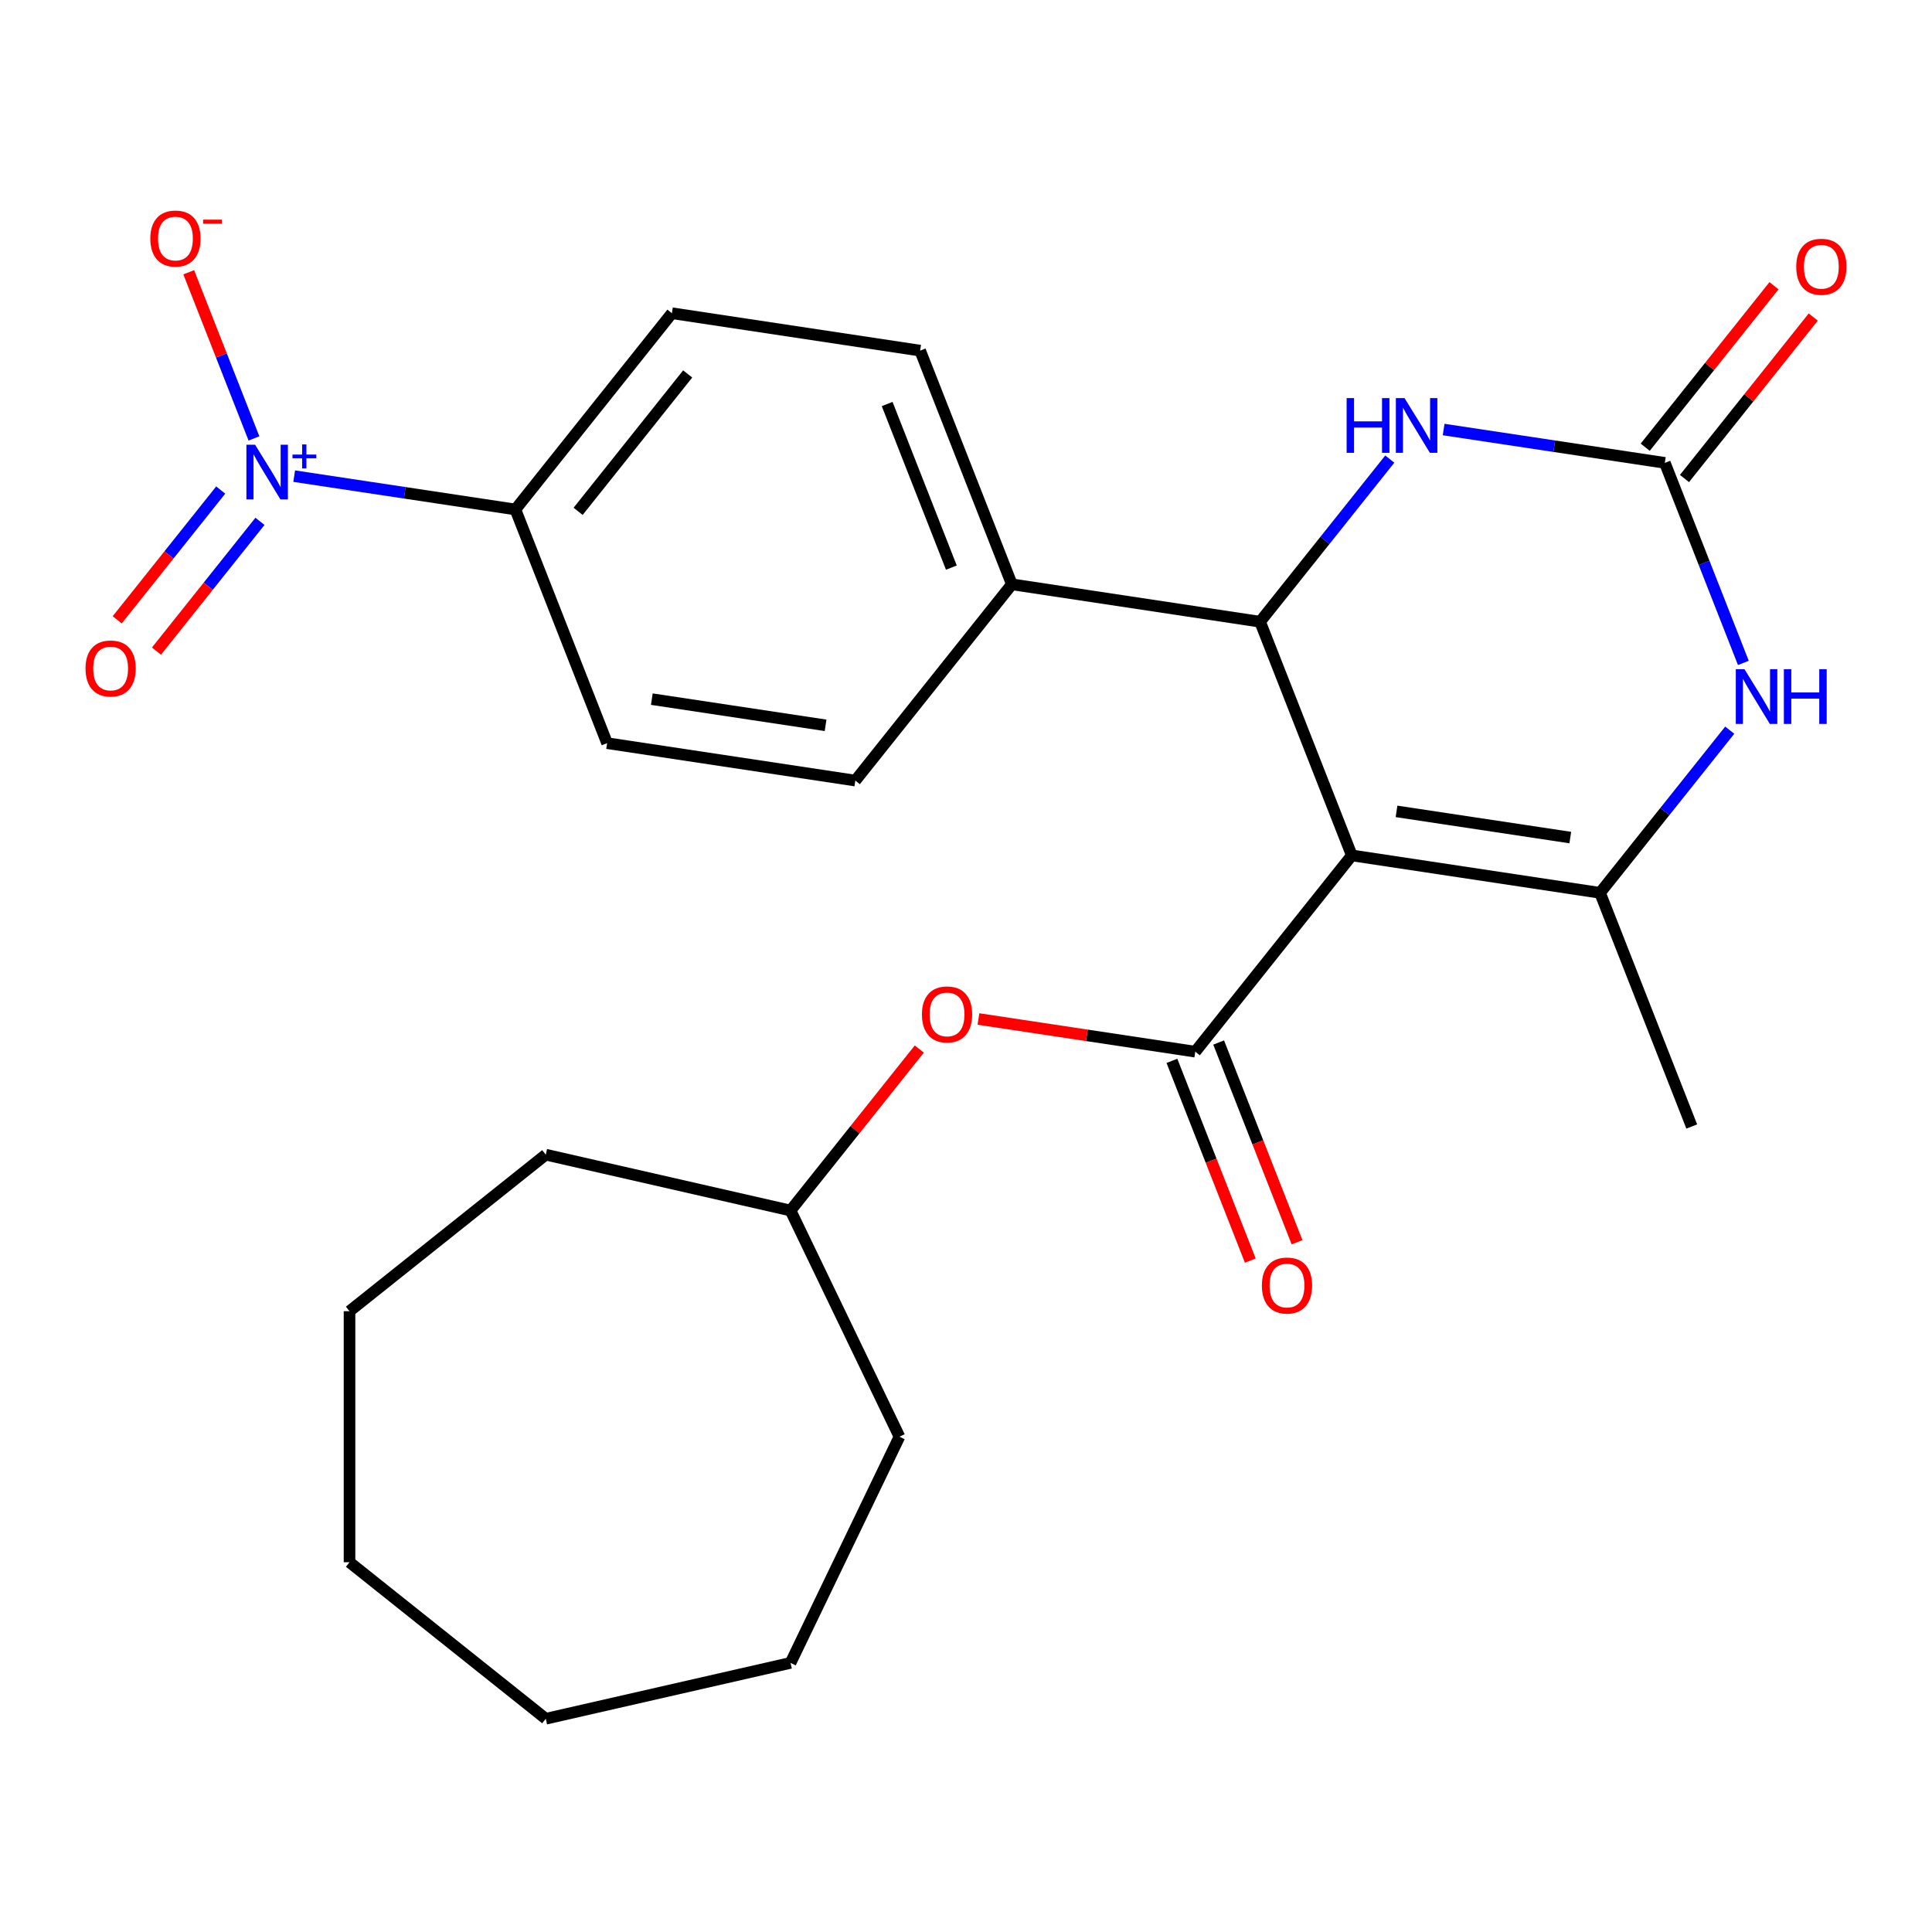 <?xml version='1.0' encoding='iso-8859-1'?>
<svg version='1.1' baseProfile='full'
              xmlns='http://www.w3.org/2000/svg'
                      xmlns:rdkit='http://www.rdkit.org/xml'
                      xmlns:xlink='http://www.w3.org/1999/xlink'
                  xml:space='preserve'
width='1000px' height='1000px' viewBox='0 0 1000 1000'>
<!-- END OF HEADER -->
<rect style='opacity:1.0;fill:#FFFFFF;stroke:none' width='1000' height='1000' x='0' y='0'> </rect>
<path class='bond-0' d='M 699.692,442.76 L 828.178,462.126' style='fill:none;fill-rule:evenodd;stroke:#000000;stroke-width:6px;stroke-linecap:butt;stroke-linejoin:miter;stroke-opacity:1' />
<path class='bond-0' d='M 722.838,419.968 L 812.778,433.524' style='fill:none;fill-rule:evenodd;stroke:#000000;stroke-width:6px;stroke-linecap:butt;stroke-linejoin:miter;stroke-opacity:1' />
<path class='bond-1' d='M 699.692,442.76 L 618.678,544.349' style='fill:none;fill-rule:evenodd;stroke:#000000;stroke-width:6px;stroke-linecap:butt;stroke-linejoin:miter;stroke-opacity:1' />
<path class='bond-2' d='M 699.692,442.76 L 652.221,321.806' style='fill:none;fill-rule:evenodd;stroke:#000000;stroke-width:6px;stroke-linecap:butt;stroke-linejoin:miter;stroke-opacity:1' />
<path class='bond-5' d='M 828.178,462.126 L 861.744,420.036' style='fill:none;fill-rule:evenodd;stroke:#000000;stroke-width:6px;stroke-linecap:butt;stroke-linejoin:miter;stroke-opacity:1' />
<path class='bond-5' d='M 861.744,420.036 L 895.309,377.946' style='fill:none;fill-rule:evenodd;stroke:#0000FF;stroke-width:6px;stroke-linecap:butt;stroke-linejoin:miter;stroke-opacity:1' />
<path class='bond-18' d='M 828.178,462.126 L 875.649,583.081' style='fill:none;fill-rule:evenodd;stroke:#000000;stroke-width:6px;stroke-linecap:butt;stroke-linejoin:miter;stroke-opacity:1' />
<path class='bond-7' d='M 618.678,544.349 L 562.56,535.89' style='fill:none;fill-rule:evenodd;stroke:#000000;stroke-width:6px;stroke-linecap:butt;stroke-linejoin:miter;stroke-opacity:1' />
<path class='bond-7' d='M 562.56,535.89 L 506.441,527.432' style='fill:none;fill-rule:evenodd;stroke:#FF0000;stroke-width:6px;stroke-linecap:butt;stroke-linejoin:miter;stroke-opacity:1' />
<path class='bond-12' d='M 606.583,549.096 L 626.871,600.789' style='fill:none;fill-rule:evenodd;stroke:#000000;stroke-width:6px;stroke-linecap:butt;stroke-linejoin:miter;stroke-opacity:1' />
<path class='bond-12' d='M 626.871,600.789 L 647.159,652.482' style='fill:none;fill-rule:evenodd;stroke:#FF0000;stroke-width:6px;stroke-linecap:butt;stroke-linejoin:miter;stroke-opacity:1' />
<path class='bond-12' d='M 630.774,539.602 L 651.062,591.295' style='fill:none;fill-rule:evenodd;stroke:#000000;stroke-width:6px;stroke-linecap:butt;stroke-linejoin:miter;stroke-opacity:1' />
<path class='bond-12' d='M 651.062,591.295 L 671.35,642.988' style='fill:none;fill-rule:evenodd;stroke:#FF0000;stroke-width:6px;stroke-linecap:butt;stroke-linejoin:miter;stroke-opacity:1' />
<path class='bond-6' d='M 652.221,321.806 L 685.787,279.715' style='fill:none;fill-rule:evenodd;stroke:#000000;stroke-width:6px;stroke-linecap:butt;stroke-linejoin:miter;stroke-opacity:1' />
<path class='bond-6' d='M 685.787,279.715 L 719.353,237.625' style='fill:none;fill-rule:evenodd;stroke:#0000FF;stroke-width:6px;stroke-linecap:butt;stroke-linejoin:miter;stroke-opacity:1' />
<path class='bond-9' d='M 652.221,321.806 L 523.736,302.439' style='fill:none;fill-rule:evenodd;stroke:#000000;stroke-width:6px;stroke-linecap:butt;stroke-linejoin:miter;stroke-opacity:1' />
<path class='bond-3' d='M 861.721,239.583 L 804.472,230.954' style='fill:none;fill-rule:evenodd;stroke:#000000;stroke-width:6px;stroke-linecap:butt;stroke-linejoin:miter;stroke-opacity:1' />
<path class='bond-3' d='M 804.472,230.954 L 747.224,222.325' style='fill:none;fill-rule:evenodd;stroke:#0000FF;stroke-width:6px;stroke-linecap:butt;stroke-linejoin:miter;stroke-opacity:1' />
<path class='bond-13' d='M 871.88,247.684 L 905.206,205.894' style='fill:none;fill-rule:evenodd;stroke:#000000;stroke-width:6px;stroke-linecap:butt;stroke-linejoin:miter;stroke-opacity:1' />
<path class='bond-13' d='M 905.206,205.894 L 938.533,164.104' style='fill:none;fill-rule:evenodd;stroke:#FF0000;stroke-width:6px;stroke-linecap:butt;stroke-linejoin:miter;stroke-opacity:1' />
<path class='bond-13' d='M 851.562,231.482 L 884.888,189.691' style='fill:none;fill-rule:evenodd;stroke:#000000;stroke-width:6px;stroke-linecap:butt;stroke-linejoin:miter;stroke-opacity:1' />
<path class='bond-13' d='M 884.888,189.691 L 918.215,147.901' style='fill:none;fill-rule:evenodd;stroke:#FF0000;stroke-width:6px;stroke-linecap:butt;stroke-linejoin:miter;stroke-opacity:1' />
<path class='bond-26' d='M 861.721,239.583 L 882.04,291.356' style='fill:none;fill-rule:evenodd;stroke:#000000;stroke-width:6px;stroke-linecap:butt;stroke-linejoin:miter;stroke-opacity:1' />
<path class='bond-26' d='M 882.04,291.356 L 902.36,343.129' style='fill:none;fill-rule:evenodd;stroke:#0000FF;stroke-width:6px;stroke-linecap:butt;stroke-linejoin:miter;stroke-opacity:1' />
<path class='bond-4' d='M 152.268,246.45 L 209.516,255.078' style='fill:none;fill-rule:evenodd;stroke:#0000FF;stroke-width:6px;stroke-linecap:butt;stroke-linejoin:miter;stroke-opacity:1' />
<path class='bond-4' d='M 209.516,255.078 L 266.765,263.707' style='fill:none;fill-rule:evenodd;stroke:#000000;stroke-width:6px;stroke-linecap:butt;stroke-linejoin:miter;stroke-opacity:1' />
<path class='bond-10' d='M 131.447,226.933 L 114.57,183.93' style='fill:none;fill-rule:evenodd;stroke:#0000FF;stroke-width:6px;stroke-linecap:butt;stroke-linejoin:miter;stroke-opacity:1' />
<path class='bond-10' d='M 114.57,183.93 L 97.692,140.927' style='fill:none;fill-rule:evenodd;stroke:#FF0000;stroke-width:6px;stroke-linecap:butt;stroke-linejoin:miter;stroke-opacity:1' />
<path class='bond-11' d='M 114.238,253.648 L 87.455,287.232' style='fill:none;fill-rule:evenodd;stroke:#0000FF;stroke-width:6px;stroke-linecap:butt;stroke-linejoin:miter;stroke-opacity:1' />
<path class='bond-11' d='M 87.455,287.232 L 60.672,320.817' style='fill:none;fill-rule:evenodd;stroke:#FF0000;stroke-width:6px;stroke-linecap:butt;stroke-linejoin:miter;stroke-opacity:1' />
<path class='bond-11' d='M 134.555,269.851 L 107.773,303.435' style='fill:none;fill-rule:evenodd;stroke:#0000FF;stroke-width:6px;stroke-linecap:butt;stroke-linejoin:miter;stroke-opacity:1' />
<path class='bond-11' d='M 107.773,303.435 L 80.99,337.02' style='fill:none;fill-rule:evenodd;stroke:#FF0000;stroke-width:6px;stroke-linecap:butt;stroke-linejoin:miter;stroke-opacity:1' />
<path class='bond-19' d='M 475.831,542.991 L 442.505,584.781' style='fill:none;fill-rule:evenodd;stroke:#FF0000;stroke-width:6px;stroke-linecap:butt;stroke-linejoin:miter;stroke-opacity:1' />
<path class='bond-19' d='M 442.505,584.781 L 409.178,626.571' style='fill:none;fill-rule:evenodd;stroke:#000000;stroke-width:6px;stroke-linecap:butt;stroke-linejoin:miter;stroke-opacity:1' />
<path class='bond-8' d='M 266.765,263.707 L 347.779,162.119' style='fill:none;fill-rule:evenodd;stroke:#000000;stroke-width:6px;stroke-linecap:butt;stroke-linejoin:miter;stroke-opacity:1' />
<path class='bond-8' d='M 299.235,264.672 L 355.945,193.56' style='fill:none;fill-rule:evenodd;stroke:#000000;stroke-width:6px;stroke-linecap:butt;stroke-linejoin:miter;stroke-opacity:1' />
<path class='bond-27' d='M 266.765,263.707 L 314.236,384.662' style='fill:none;fill-rule:evenodd;stroke:#000000;stroke-width:6px;stroke-linecap:butt;stroke-linejoin:miter;stroke-opacity:1' />
<path class='bond-16' d='M 523.736,302.439 L 442.721,404.028' style='fill:none;fill-rule:evenodd;stroke:#000000;stroke-width:6px;stroke-linecap:butt;stroke-linejoin:miter;stroke-opacity:1' />
<path class='bond-17' d='M 523.736,302.439 L 476.264,181.485' style='fill:none;fill-rule:evenodd;stroke:#000000;stroke-width:6px;stroke-linecap:butt;stroke-linejoin:miter;stroke-opacity:1' />
<path class='bond-17' d='M 492.424,293.79 L 459.194,209.122' style='fill:none;fill-rule:evenodd;stroke:#000000;stroke-width:6px;stroke-linecap:butt;stroke-linejoin:miter;stroke-opacity:1' />
<path class='bond-14' d='M 347.779,162.119 L 476.264,181.485' style='fill:none;fill-rule:evenodd;stroke:#000000;stroke-width:6px;stroke-linecap:butt;stroke-linejoin:miter;stroke-opacity:1' />
<path class='bond-15' d='M 314.236,384.662 L 442.721,404.028' style='fill:none;fill-rule:evenodd;stroke:#000000;stroke-width:6px;stroke-linecap:butt;stroke-linejoin:miter;stroke-opacity:1' />
<path class='bond-15' d='M 337.382,361.87 L 427.322,375.426' style='fill:none;fill-rule:evenodd;stroke:#000000;stroke-width:6px;stroke-linecap:butt;stroke-linejoin:miter;stroke-opacity:1' />
<path class='bond-20' d='M 409.178,626.571 L 465.556,743.64' style='fill:none;fill-rule:evenodd;stroke:#000000;stroke-width:6px;stroke-linecap:butt;stroke-linejoin:miter;stroke-opacity:1' />
<path class='bond-21' d='M 409.178,626.571 L 282.499,597.658' style='fill:none;fill-rule:evenodd;stroke:#000000;stroke-width:6px;stroke-linecap:butt;stroke-linejoin:miter;stroke-opacity:1' />
<path class='bond-23' d='M 465.556,743.64 L 409.178,860.709' style='fill:none;fill-rule:evenodd;stroke:#000000;stroke-width:6px;stroke-linecap:butt;stroke-linejoin:miter;stroke-opacity:1' />
<path class='bond-22' d='M 282.499,597.658 L 180.911,678.672' style='fill:none;fill-rule:evenodd;stroke:#000000;stroke-width:6px;stroke-linecap:butt;stroke-linejoin:miter;stroke-opacity:1' />
<path class='bond-25' d='M 180.911,678.672 L 180.911,808.609' style='fill:none;fill-rule:evenodd;stroke:#000000;stroke-width:6px;stroke-linecap:butt;stroke-linejoin:miter;stroke-opacity:1' />
<path class='bond-24' d='M 409.178,860.709 L 282.499,889.623' style='fill:none;fill-rule:evenodd;stroke:#000000;stroke-width:6px;stroke-linecap:butt;stroke-linejoin:miter;stroke-opacity:1' />
<path class='bond-28' d='M 282.499,889.623 L 180.911,808.609' style='fill:none;fill-rule:evenodd;stroke:#000000;stroke-width:6px;stroke-linecap:butt;stroke-linejoin:miter;stroke-opacity:1' />
<path  class='atom-5' d='M 132.019 230.181
L 141.299 245.181
Q 142.219 246.661, 143.699 249.341
Q 145.179 252.021, 145.259 252.181
L 145.259 230.181
L 149.019 230.181
L 149.019 258.501
L 145.139 258.501
L 135.179 242.101
Q 134.019 240.181, 132.779 237.981
Q 131.579 235.781, 131.219 235.101
L 131.219 258.501
L 127.539 258.501
L 127.539 230.181
L 132.019 230.181
' fill='#0000FF'/>
<path  class='atom-5' d='M 151.395 235.286
L 156.385 235.286
L 156.385 230.032
L 158.602 230.032
L 158.602 235.286
L 163.724 235.286
L 163.724 237.187
L 158.602 237.187
L 158.602 242.467
L 156.385 242.467
L 156.385 237.187
L 151.395 237.187
L 151.395 235.286
' fill='#0000FF'/>
<path  class='atom-6' d='M 902.932 346.378
L 912.212 361.378
Q 913.132 362.858, 914.612 365.538
Q 916.092 368.218, 916.172 368.378
L 916.172 346.378
L 919.932 346.378
L 919.932 374.698
L 916.052 374.698
L 906.092 358.298
Q 904.932 356.378, 903.692 354.178
Q 902.492 351.978, 902.132 351.298
L 902.132 374.698
L 898.452 374.698
L 898.452 346.378
L 902.932 346.378
' fill='#0000FF'/>
<path  class='atom-6' d='M 923.332 346.378
L 927.172 346.378
L 927.172 358.418
L 941.652 358.418
L 941.652 346.378
L 945.492 346.378
L 945.492 374.698
L 941.652 374.698
L 941.652 361.618
L 927.172 361.618
L 927.172 374.698
L 923.332 374.698
L 923.332 346.378
' fill='#0000FF'/>
<path  class='atom-7' d='M 697.015 206.057
L 700.855 206.057
L 700.855 218.097
L 715.335 218.097
L 715.335 206.057
L 719.175 206.057
L 719.175 234.377
L 715.335 234.377
L 715.335 221.297
L 700.855 221.297
L 700.855 234.377
L 697.015 234.377
L 697.015 206.057
' fill='#0000FF'/>
<path  class='atom-7' d='M 726.975 206.057
L 736.255 221.057
Q 737.175 222.537, 738.655 225.217
Q 740.135 227.897, 740.215 228.057
L 740.215 206.057
L 743.975 206.057
L 743.975 234.377
L 740.095 234.377
L 730.135 217.977
Q 728.975 216.057, 727.735 213.857
Q 726.535 211.657, 726.175 210.977
L 726.175 234.377
L 722.495 234.377
L 722.495 206.057
L 726.975 206.057
' fill='#0000FF'/>
<path  class='atom-8' d='M 477.193 525.063
Q 477.193 518.263, 480.553 514.463
Q 483.913 510.663, 490.193 510.663
Q 496.473 510.663, 499.833 514.463
Q 503.193 518.263, 503.193 525.063
Q 503.193 531.943, 499.793 535.863
Q 496.393 539.743, 490.193 539.743
Q 483.953 539.743, 480.553 535.863
Q 477.193 531.983, 477.193 525.063
M 490.193 536.543
Q 494.513 536.543, 496.833 533.663
Q 499.193 530.743, 499.193 525.063
Q 499.193 519.503, 496.833 516.703
Q 494.513 513.863, 490.193 513.863
Q 485.873 513.863, 483.513 516.663
Q 481.193 519.463, 481.193 525.063
Q 481.193 530.783, 483.513 533.663
Q 485.873 536.543, 490.193 536.543
' fill='#FF0000'/>
<path  class='atom-11' d='M 77.808 123.467
Q 77.808 116.667, 81.168 112.867
Q 84.528 109.067, 90.808 109.067
Q 97.088 109.067, 100.448 112.867
Q 103.808 116.667, 103.808 123.467
Q 103.808 130.347, 100.408 134.267
Q 97.008 138.147, 90.808 138.147
Q 84.568 138.147, 81.168 134.267
Q 77.808 130.387, 77.808 123.467
M 90.808 134.947
Q 95.128 134.947, 97.448 132.067
Q 99.808 129.147, 99.808 123.467
Q 99.808 117.907, 97.448 115.107
Q 95.128 112.267, 90.808 112.267
Q 86.488 112.267, 84.128 115.067
Q 81.808 117.867, 81.808 123.467
Q 81.808 129.187, 84.128 132.067
Q 86.488 134.947, 90.808 134.947
' fill='#FF0000'/>
<path  class='atom-11' d='M 105.128 113.689
L 114.817 113.689
L 114.817 115.801
L 105.128 115.801
L 105.128 113.689
' fill='#FF0000'/>
<path  class='atom-12' d='M 44.265 346.01
Q 44.265 339.21, 47.625 335.41
Q 50.985 331.61, 57.265 331.61
Q 63.545 331.61, 66.905 335.41
Q 70.265 339.21, 70.265 346.01
Q 70.265 352.89, 66.865 356.81
Q 63.465 360.69, 57.265 360.69
Q 51.025 360.69, 47.625 356.81
Q 44.265 352.93, 44.265 346.01
M 57.265 357.49
Q 61.585 357.49, 63.905 354.61
Q 66.265 351.69, 66.265 346.01
Q 66.265 340.45, 63.905 337.65
Q 61.585 334.81, 57.265 334.81
Q 52.945 334.81, 50.585 337.61
Q 48.265 340.41, 48.265 346.01
Q 48.265 351.73, 50.585 354.61
Q 52.945 357.49, 57.265 357.49
' fill='#FF0000'/>
<path  class='atom-13' d='M 653.149 665.384
Q 653.149 658.584, 656.509 654.784
Q 659.869 650.984, 666.149 650.984
Q 672.429 650.984, 675.789 654.784
Q 679.149 658.584, 679.149 665.384
Q 679.149 672.264, 675.749 676.184
Q 672.349 680.064, 666.149 680.064
Q 659.909 680.064, 656.509 676.184
Q 653.149 672.304, 653.149 665.384
M 666.149 676.864
Q 670.469 676.864, 672.789 673.984
Q 675.149 671.064, 675.149 665.384
Q 675.149 659.824, 672.789 657.024
Q 670.469 654.184, 666.149 654.184
Q 661.829 654.184, 659.469 656.984
Q 657.149 659.784, 657.149 665.384
Q 657.149 671.104, 659.469 673.984
Q 661.829 676.864, 666.149 676.864
' fill='#FF0000'/>
<path  class='atom-14' d='M 929.735 138.074
Q 929.735 131.274, 933.095 127.474
Q 936.455 123.674, 942.735 123.674
Q 949.015 123.674, 952.375 127.474
Q 955.735 131.274, 955.735 138.074
Q 955.735 144.954, 952.335 148.874
Q 948.935 152.754, 942.735 152.754
Q 936.495 152.754, 933.095 148.874
Q 929.735 144.994, 929.735 138.074
M 942.735 149.554
Q 947.055 149.554, 949.375 146.674
Q 951.735 143.754, 951.735 138.074
Q 951.735 132.514, 949.375 129.714
Q 947.055 126.874, 942.735 126.874
Q 938.415 126.874, 936.055 129.674
Q 933.735 132.474, 933.735 138.074
Q 933.735 143.794, 936.055 146.674
Q 938.415 149.554, 942.735 149.554
' fill='#FF0000'/>
</svg>
